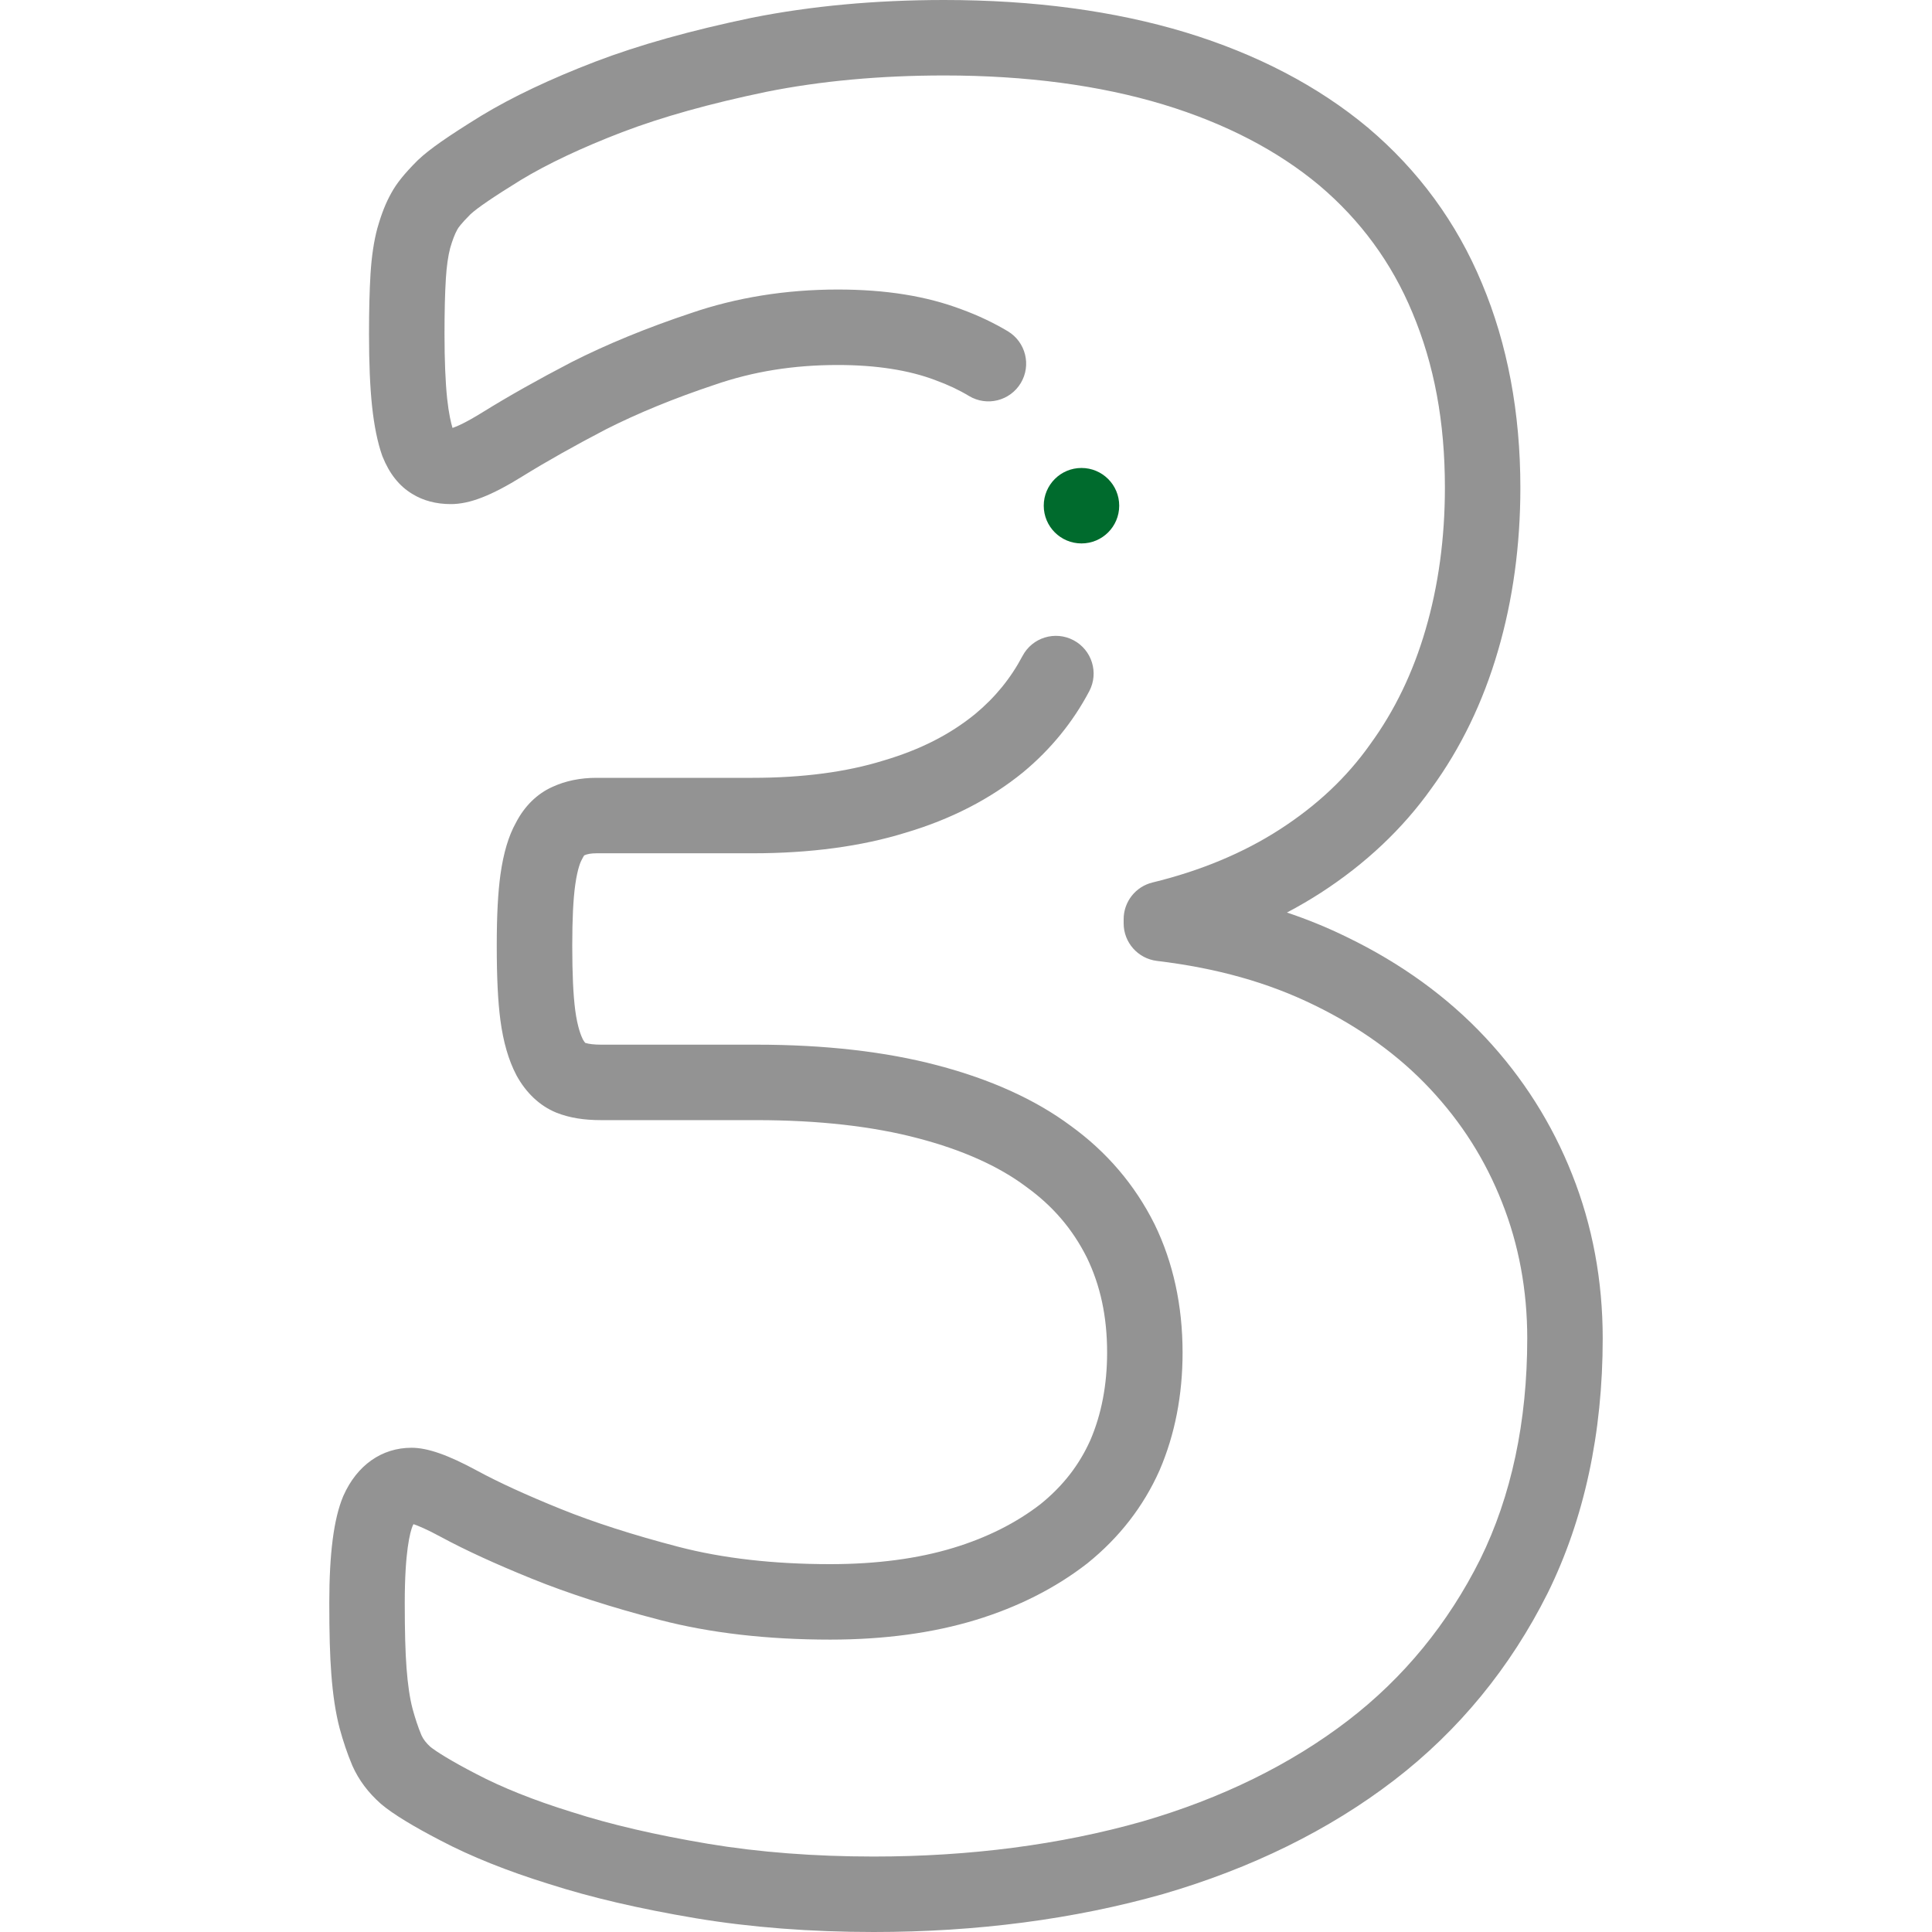<svg width="50" height="50" viewBox="0 0 50 50" fill="none" xmlns="http://www.w3.org/2000/svg">
<path d="M40.688 30.397C40.169 29.082 39.412 27.886 38.435 26.843C37.463 25.804 36.263 24.934 34.87 24.258C34.37 24.012 33.849 23.798 33.306 23.616C33.611 23.456 33.905 23.284 34.187 23.102C35.344 22.353 36.305 21.445 37.045 20.403C37.805 19.362 38.385 18.162 38.769 16.838C39.153 15.528 39.347 14.11 39.347 12.621C39.347 10.682 39.013 8.903 38.354 7.336C37.701 5.762 36.707 4.405 35.397 3.3C34.114 2.229 32.528 1.4 30.683 0.838C28.847 0.282 26.746 0 24.437 0C22.658 0 20.983 0.155 19.45 0.461C17.869 0.791 16.546 1.161 15.405 1.596C14.242 2.043 13.25 2.513 12.451 2.998C11.581 3.535 11.109 3.865 10.822 4.138C10.816 4.143 10.81 4.149 10.804 4.155C10.464 4.495 10.26 4.749 10.124 5.001C9.986 5.247 9.874 5.529 9.772 5.887C9.771 5.891 9.77 5.895 9.768 5.899C9.677 6.236 9.618 6.625 9.589 7.089C9.563 7.516 9.55 8.024 9.55 8.642C9.55 9.402 9.576 10.016 9.63 10.522C9.684 11.024 9.771 11.448 9.887 11.781C9.892 11.794 9.897 11.807 9.902 11.82C10.077 12.258 10.334 12.581 10.667 12.781C10.951 12.957 11.287 13.046 11.666 13.046C12.154 13.046 12.711 12.831 13.527 12.324C14.136 11.947 14.859 11.54 15.675 11.114C16.504 10.694 17.45 10.306 18.498 9.957C19.494 9.613 20.536 9.446 21.682 9.446C22.671 9.446 23.518 9.578 24.201 9.836C24.205 9.838 24.209 9.839 24.213 9.841C24.526 9.954 24.817 10.091 25.078 10.248C25.54 10.526 26.14 10.376 26.418 9.913C26.695 9.451 26.545 8.851 26.083 8.573C25.716 8.354 25.314 8.163 24.887 8.007C23.971 7.661 22.922 7.493 21.682 7.493C20.335 7.493 19.049 7.701 17.871 8.107C16.74 8.484 15.702 8.91 14.787 9.374C14.784 9.376 14.781 9.378 14.778 9.379C13.916 9.828 13.149 10.26 12.498 10.664C12.052 10.941 11.817 11.04 11.711 11.075C11.672 10.946 11.614 10.706 11.572 10.314C11.527 9.886 11.504 9.323 11.504 8.641C11.504 8.063 11.515 7.594 11.539 7.208C11.559 6.888 11.597 6.622 11.651 6.418C11.71 6.215 11.77 6.057 11.831 5.949C11.835 5.942 11.838 5.936 11.842 5.929C11.855 5.904 11.918 5.804 12.175 5.546C12.351 5.382 12.789 5.084 13.47 4.664C14.164 4.243 15.051 3.824 16.102 3.42C17.143 3.024 18.369 2.681 19.84 2.375C21.24 2.095 22.786 1.953 24.437 1.953C26.554 1.953 28.465 2.207 30.115 2.707C31.708 3.192 33.064 3.896 34.141 4.796C35.207 5.696 36.018 6.802 36.552 8.089C37.119 9.438 37.394 10.92 37.394 12.621C37.394 13.924 37.226 15.158 36.894 16.292C36.572 17.401 36.091 18.398 35.464 19.256C35.461 19.26 35.459 19.264 35.456 19.268C34.851 20.121 34.089 20.839 33.126 21.462C32.183 22.072 31.072 22.536 29.826 22.839C29.389 22.945 29.08 23.337 29.08 23.788V23.898C29.08 24.392 29.45 24.808 29.94 24.868C31.49 25.054 32.821 25.428 34.014 26.013C35.193 26.586 36.201 27.314 37.009 28.177C37.828 29.052 38.437 30.013 38.872 31.116C39.305 32.205 39.525 33.389 39.525 34.636C39.525 36.793 39.114 38.719 38.306 40.358C37.474 42.021 36.324 43.423 34.887 44.526C33.403 45.665 31.608 46.546 29.558 47.141C27.437 47.742 25.1 48.047 22.612 48.047C21.081 48.047 19.64 47.936 18.33 47.718C16.953 47.486 15.797 47.217 14.794 46.894C14.79 46.893 14.787 46.892 14.784 46.891C13.819 46.592 12.989 46.26 12.311 45.903C11.668 45.57 11.287 45.328 11.139 45.209C11.03 45.11 10.957 45.016 10.908 44.91C10.822 44.705 10.742 44.465 10.677 44.223C10.605 43.949 10.553 43.595 10.521 43.169C10.49 42.76 10.475 42.223 10.475 41.481C10.475 40.153 10.613 39.652 10.678 39.491C10.686 39.473 10.694 39.458 10.701 39.445C10.813 39.483 11.036 39.572 11.421 39.781C12.038 40.115 12.825 40.476 13.76 40.855C14.701 41.237 15.817 41.597 17.077 41.924C18.376 42.262 19.859 42.433 21.486 42.433C22.877 42.433 24.143 42.262 25.248 41.925C26.344 41.591 27.315 41.1 28.133 40.465C28.138 40.461 28.143 40.457 28.148 40.453C28.967 39.792 29.592 38.987 30.006 38.059C30.008 38.055 30.009 38.051 30.011 38.047C30.405 37.132 30.605 36.108 30.605 35.004C30.605 33.79 30.362 32.674 29.882 31.687C29.881 31.684 29.879 31.681 29.877 31.677C29.371 30.664 28.641 29.809 27.708 29.135C26.8 28.459 25.638 27.932 24.258 27.57C22.918 27.216 21.343 27.036 19.576 27.036H15.56C15.381 27.036 15.242 27.02 15.147 26.99C15.136 26.979 15.114 26.953 15.086 26.903C15.043 26.818 14.945 26.587 14.887 26.146C14.835 25.75 14.81 25.203 14.81 24.474C14.81 23.789 14.835 23.276 14.886 22.906C14.948 22.461 15.033 22.287 15.058 22.245C15.068 22.227 15.077 22.21 15.086 22.192C15.101 22.163 15.113 22.145 15.121 22.136C15.196 22.101 15.305 22.083 15.437 22.083H19.478C20.963 22.083 22.294 21.904 23.434 21.551C24.608 21.204 25.631 20.678 26.481 19.984C27.193 19.393 27.768 18.688 28.19 17.888C28.442 17.411 28.259 16.821 27.782 16.569C27.305 16.317 26.715 16.499 26.463 16.976C26.156 17.556 25.754 18.049 25.239 18.477C24.587 19.009 23.814 19.402 22.874 19.68C22.87 19.681 22.866 19.683 22.861 19.684C21.908 19.98 20.77 20.13 19.478 20.13H15.437C15.017 20.13 14.634 20.209 14.298 20.364C13.9 20.542 13.574 20.862 13.352 21.292C13.161 21.634 13.03 22.074 12.951 22.637C12.887 23.104 12.856 23.687 12.856 24.474C12.856 25.301 12.886 25.913 12.95 26.401C13.024 26.963 13.162 27.439 13.36 27.817C13.362 27.821 13.365 27.826 13.367 27.831C13.616 28.286 13.97 28.619 14.392 28.793C14.398 28.795 14.403 28.798 14.409 28.8C14.741 28.929 15.106 28.989 15.559 28.989H19.576C21.174 28.989 22.581 29.147 23.76 29.459C24.902 29.758 25.839 30.177 26.546 30.705C26.55 30.708 26.555 30.711 26.559 30.715C27.244 31.208 27.758 31.807 28.128 32.546C28.48 33.273 28.652 34.077 28.652 35.004C28.652 35.839 28.506 36.601 28.219 37.269C27.93 37.916 27.507 38.459 26.928 38.927C26.3 39.413 25.543 39.794 24.678 40.057C23.758 40.338 22.684 40.48 21.486 40.48C20.025 40.48 18.707 40.33 17.568 40.034C16.39 39.727 15.356 39.395 14.494 39.045C13.625 38.693 12.904 38.363 12.351 38.063C11.591 37.651 11.066 37.468 10.649 37.468C9.88 37.468 9.238 37.92 8.888 38.709C8.885 38.716 8.882 38.723 8.879 38.73C8.638 39.306 8.522 40.206 8.522 41.481C8.522 42.274 8.538 42.858 8.574 43.317C8.615 43.865 8.684 44.321 8.788 44.723C8.881 45.066 8.99 45.389 9.113 45.68C9.116 45.687 9.119 45.695 9.122 45.702C9.287 46.07 9.527 46.39 9.854 46.68C9.861 46.687 9.869 46.694 9.877 46.7C10.176 46.95 10.693 47.265 11.407 47.635C12.184 48.044 13.124 48.421 14.2 48.755C15.293 49.106 16.538 49.397 18.007 49.644C19.424 49.88 20.974 50 22.612 50C25.279 50 27.796 49.67 30.096 49.019C32.386 48.353 34.398 47.363 36.075 46.076C37.749 44.791 39.087 43.161 40.055 41.227C40.999 39.312 41.478 37.095 41.478 34.636C41.478 33.141 41.212 31.714 40.688 30.397Z" fill="#939393"/>
<path d="M28.965 13.087C28.965 12.548 28.528 12.111 27.989 12.111H27.988C27.449 12.111 27.012 12.548 27.012 13.087C27.012 13.627 27.449 14.064 27.989 14.064C28.528 14.064 28.965 13.627 28.965 13.087Z" fill="#006B2D"/>
</svg>
